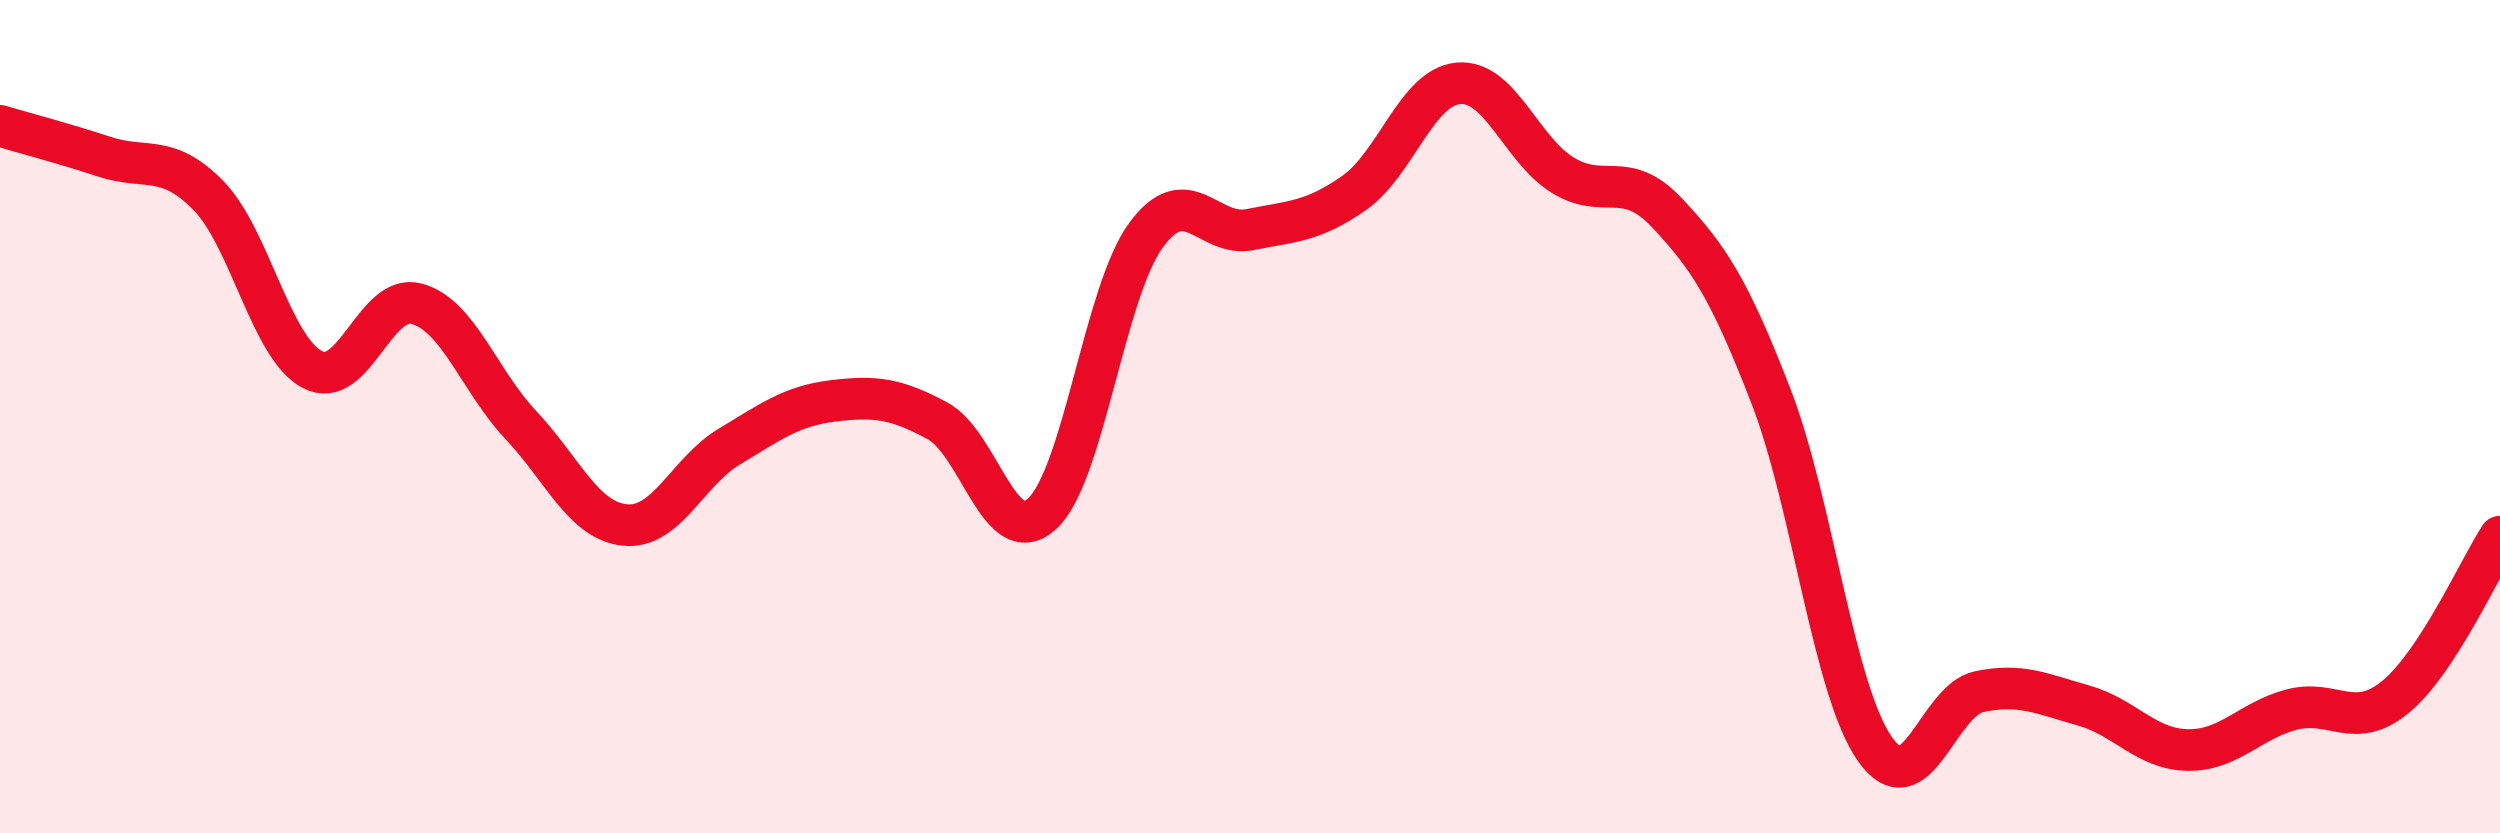 
    <svg width="60" height="20" viewBox="0 0 60 20" xmlns="http://www.w3.org/2000/svg">
      <path
        d="M 0,3.02 C 0.5,3.17 1.5,3.43 2.5,3.76 C 3.5,4.09 4,3.67 5,4.69 C 6,5.71 6.5,8.35 7.5,8.87 C 8.5,9.39 9,7.02 10,7.29 C 11,7.56 11.5,9.14 12.5,10.2 C 13.5,11.26 14,12.5 15,12.6 C 16,12.7 16.5,11.32 17.5,10.72 C 18.5,10.12 19,9.74 20,9.62 C 21,9.5 21.5,9.56 22.5,10.1 C 23.5,10.64 24,13.23 25,12.34 C 26,11.45 26.5,7.02 27.5,5.65 C 28.5,4.28 29,5.71 30,5.51 C 31,5.31 31.5,5.33 32.5,4.63 C 33.5,3.93 34,2.09 35,2 C 36,1.91 36.5,3.58 37.5,4.2 C 38.5,4.82 39,4.04 40,5.1 C 41,6.16 41.5,6.92 42.5,9.5 C 43.5,12.08 44,16.56 45,17.98 C 46,19.4 46.5,16.81 47.5,16.6 C 48.5,16.39 49,16.65 50,16.93 C 51,17.21 51.5,17.98 52.5,18 C 53.5,18.02 54,17.29 55,17.03 C 56,16.77 56.5,17.55 57.5,16.72 C 58.5,15.89 59.5,13.65 60,12.88L60 20L0 20Z"
        fill="#EB0A25"
        opacity="0.1"
        stroke-linecap="round"
        stroke-linejoin="round"
      />
      <path
        d="M 0,3.02 C 0.5,3.17 1.5,3.43 2.5,3.76 C 3.5,4.09 4,3.67 5,4.69 C 6,5.71 6.5,8.35 7.5,8.87 C 8.5,9.39 9,7.02 10,7.29 C 11,7.56 11.5,9.14 12.5,10.2 C 13.5,11.26 14,12.5 15,12.6 C 16,12.7 16.5,11.32 17.5,10.72 C 18.5,10.12 19,9.74 20,9.62 C 21,9.5 21.5,9.56 22.5,10.1 C 23.5,10.64 24,13.23 25,12.34 C 26,11.45 26.5,7.02 27.5,5.65 C 28.5,4.28 29,5.71 30,5.51 C 31,5.31 31.5,5.33 32.5,4.63 C 33.5,3.93 34,2.09 35,2 C 36,1.91 36.5,3.58 37.5,4.2 C 38.5,4.82 39,4.04 40,5.1 C 41,6.16 41.5,6.92 42.5,9.5 C 43.5,12.08 44,16.56 45,17.98 C 46,19.4 46.5,16.81 47.5,16.6 C 48.5,16.39 49,16.65 50,16.93 C 51,17.21 51.5,17.98 52.5,18 C 53.5,18.02 54,17.29 55,17.03 C 56,16.77 56.5,17.55 57.5,16.72 C 58.5,15.89 59.5,13.65 60,12.88"
        stroke="#EB0A25"
        stroke-width="1"
        fill="none"
        stroke-linecap="round"
        stroke-linejoin="round"
      />
    </svg>
  